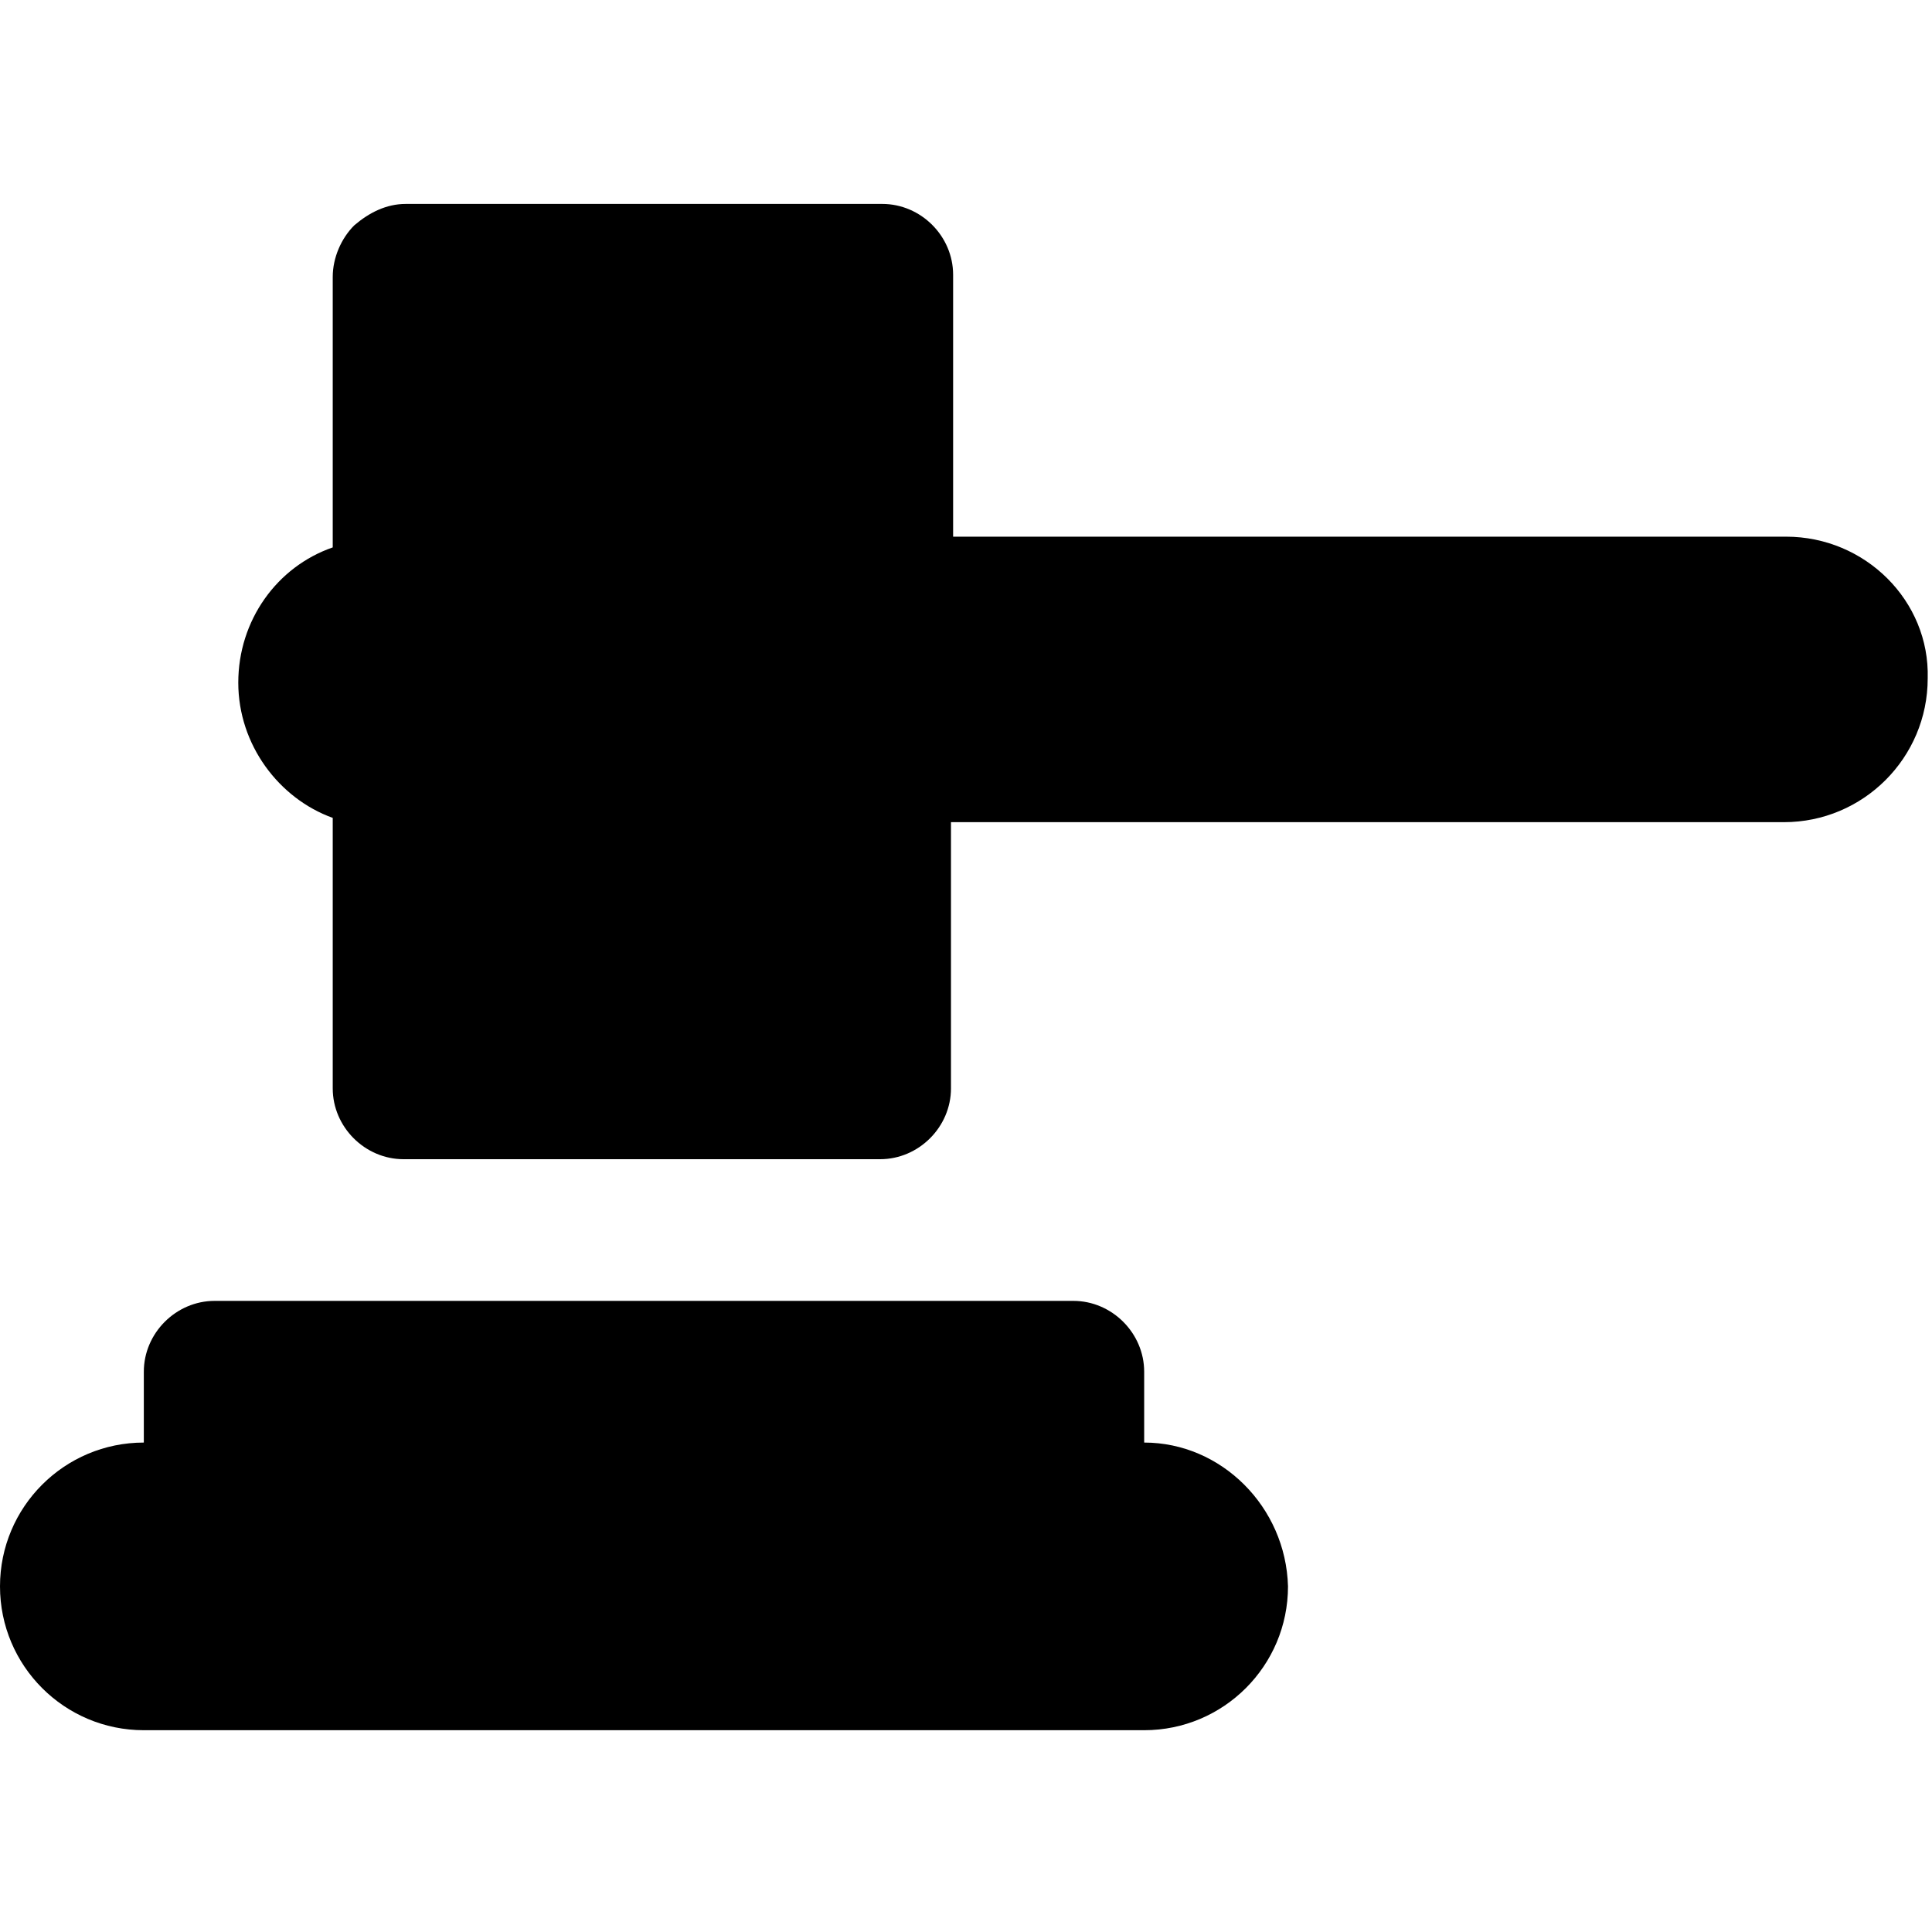 <?xml version="1.0" encoding="UTF-8" standalone="yes"?>
<svg version="1.1" id="Capa_1" xmlns="http://www.w3.org/2000/svg" xmlns:xlink="http://www.w3.org/1999/xlink" x="0px" y="0px" viewBox="0 0 90 90" style="enable-background:new 0 0 90 90;" xml:space="preserve">
  <style type="text/css">
	.st0{fill:#848484;}
</style>
  <title>icons</title>
  <g id="_Grupo_">
    <path id="_Trazado_" class="st0" d="M-141.6,73c-1,1.2-1.6,2.2-2.5,3.1c-1.6,1.7-3.4,2-5.2,1.1s-2.8-2.8-2.5-4.7&#xA;&#x9;&#x9;c0-0.2,0-0.5-0.1-0.7c-1.7,0.1-3.3,0-4.5-1.3c-1.2-1.2-1.6-3-1.1-4.6c-4.3,0.3-6.4-1.8-6-5.9c-1.5,0.4-3.2,0.1-4.4-1&#xA;&#x9;&#x9;c-1.8-1.3-2.2-3.8-0.9-5.6c0.1-0.2,0.3-0.4,0.5-0.5c0.9-1,1.8-1.9,2.8-3c-0.5-0.6-0.9-1.1-1.4-1.5l-8.2-8.4&#xA;&#x9;&#x9;c-0.4-0.4-0.7-0.8-1.1-1.2c-0.6-0.7-0.6-1.8,0.1-2.5c0.7-0.8,1.9-0.9,2.7-0.2l0,0c0.5,0.4,0.9,0.8,1.3,1.2l8.3,8.3&#xA;&#x9;&#x9;c0.5,0.5,1,0.9,1.4,1.3c4-1.2,7.1,0.8,6.8,5.4c4.2-0.1,6.1,1.9,5.8,6c4.1-0.4,6.2,1.7,5.8,5.9c1.7-0.5,3.6,0.1,4.8,1.4&#xA;&#x9;&#x9;c1.3,1.3,1.6,3.3,0.7,4.9c2.2,2.2,4.3,4.3,6.5,6.4c0.8,0.8,2.1,0.7,2.8-0.1l0,0c0.8-0.7,0.9-2,0.1-2.8l0,0c-0.8-1-1.7-1.8-2.6-2.7&#xA;&#x9;&#x9;c-0.9-0.9-1.7-1.7-2.5-2.5c-1-1.1-1-2.1-0.2-3c0.8-0.9,1.9-0.8,3,0.2c0.3,0.3,0.7,0.7,1,1c1.3,1.3,2.5,2.5,3.8,3.8&#xA;&#x9;&#x9;c0.8,1,2.2,1.1,3.2,0.3l0.1-0.1c0.8-0.9,0.7-2.3-0.2-3.1l0,0c-1.2-1-2.3-2.2-3.4-3.3c-0.4-0.4-0.8-0.8-1.3-1.3&#xA;&#x9;&#x9;c-1.1-1.2-1.2-2.3-0.5-3.2c0.7-0.9,2-0.9,3.3,0.3c1.5,1.5,2.9,3,4.5,4.4c0.6,0.6,1.4,0.9,2.2,0.9c1.1-0.1,1.9-1.1,1.8-2.2&#xA;&#x9;&#x9;c0-0.5-0.3-0.9-0.6-1.3c-0.8-1-1.8-1.8-2.6-2.7c-0.8-0.9-1.5-1.5-2.2-2.3c-1.1-1.2-1.2-2.3-0.4-3.1s2-0.9,3.3,0.3&#xA;&#x9;&#x9;c1.3,1.2,2.6,2.6,3.9,3.9c0.3,0.4,0.6,0.7,1,1c0.7,0.8,1.9,0.9,2.6,0.2c0.1-0.1,0.3-0.2,0.4-0.4c0.8-0.7,0.9-1.8,0.2-2.6&#xA;&#x9;&#x9;c-0.1-0.1-0.1-0.1-0.2-0.2c-0.3-0.3-0.6-0.6-0.8-0.8c-7.2-7.2-14.4-14.3-21.6-21.5c-1.9-1.9-2.9-2.1-4.8,0.3&#xA;&#x9;&#x9;c-1.3,1.7-2.2,3.8-3.4,5.5c-0.8,1.3-1.9,2.5-3.1,3.5c-3.3,2.1-7.6,1.2-9.8-2c-0.2-0.3-0.4-0.7-0.6-1c-0.6-1.3-0.7-2.7-0.1-4&#xA;&#x9;&#x9;c2.4-5.8,4.8-11.6,7.4-17.3c1.6-3.4,4.8-5.1,8.4-5.5c1.9-0.2,3.8,0,5.7,0.5c5.4,1.5,10.7,3.3,16,5c0.9,0.3,1.8,0.8,2.5,1.5&#xA;&#x9;&#x9;c5.2,5,10.3,10.1,15.4,15.3c1.8,1.8,1.8,2.6-0.1,4.4c-3.1,3.1-6.2,6.2-9.2,9.3c-0.5,0.5-0.9,0.9-1.5,1.5l2.1,2.2&#xA;&#x9;&#x9;c3.8,3.9,2.4,9-2.8,10.6c-0.2,0.1-0.4,0.1-0.7,0.3c-0.9,2.9-2.5,5.3-6,5.8c-0.8,3.2-2.7,5.3-5.7,5.9c-0.4,1.1-1,2.1-1.6,3.2&#xA;&#x9;&#x9;c-1.8,2.8-5.4,3.5-8.2,1.8c-0.4-0.3-0.8-0.5-1.1-0.9C-137,77.7-139,75.6-141.6,73z"/>
    <path id="_Trazado_compuesto_" class="st0" d="M-87.4,26.4c-0.4,1-0.8,1.9-1.4,2.7c-1.6,1.8-3.4,3.5-5.2,5.2&#xA;&#x9;&#x9;c-1.4,1.5-3.7,1.7-5.3,0.3c-0.1-0.1-0.3-0.2-0.4-0.4c-5-4.8-9.9-9.7-14.7-14.7c-1.8-1.9-1.8-3.7,0-5.6c1.6-1.8,3.3-3.4,5-5&#xA;&#x9;&#x9;c1.4-1.6,3.8-1.7,5.3-0.3c0.1,0.1,0.2,0.2,0.3,0.3c4.9,4.8,9.8,9.7,14.7,14.7C-88.3,24.5-87.7,25.4-87.4,26.4z M-93.8,28.3&#xA;&#x9;&#x9;c0-1.6-1.2-2.9-2.8-2.9c-1.6,0-2.9,1.2-2.9,2.8c0,1.6,1.2,2.9,2.8,2.9c0.1,0,0.1,0,0.2,0C-95,31.1-93.8,29.9-93.8,28.3&#xA;&#x9;&#x9;C-93.8,28.4-93.8,28.3-93.8,28.3z"/>
  </g>
  <g id="XMLID_785_">
    <path id="XMLID_786_" d="M83.2,25H44.4V12.8c0-1.8-1.5-3.3-3.3-3.3H18.9c-0.9,0-1.7,0.4-2.4,1c-0.6,0.6-1,1.5-1,2.4v12.6&#xA;&#x9;&#x9;c-2.6,0.9-4.4,3.4-4.4,6.3c0,2.9,1.9,5.4,4.4,6.3v12.6c0,1.8,1.5,3.3,3.3,3.3H41c1.8,0,3.3-1.5,3.3-3.3V38.3h38.8&#xA;&#x9;&#x9;c3.7,0,6.7-3,6.7-6.7C89.9,28,86.9,25,83.2,25z"/>
    <path id="XMLID_788_" d="M53.3,67.2v-3.3c0-1.8-1.5-3.3-3.3-3.3H10c-1.8,0-3.3,1.5-3.3,3.3v3.3c-3.7,0-6.7,3-6.7,6.7&#xA;&#x9;&#x9;c0,3.7,3,6.7,6.7,6.7h46.6c3.7,0,6.7-3,6.7-6.7C59.9,70.2,56.9,67.2,53.3,67.2z"/>
  </g>
</svg>